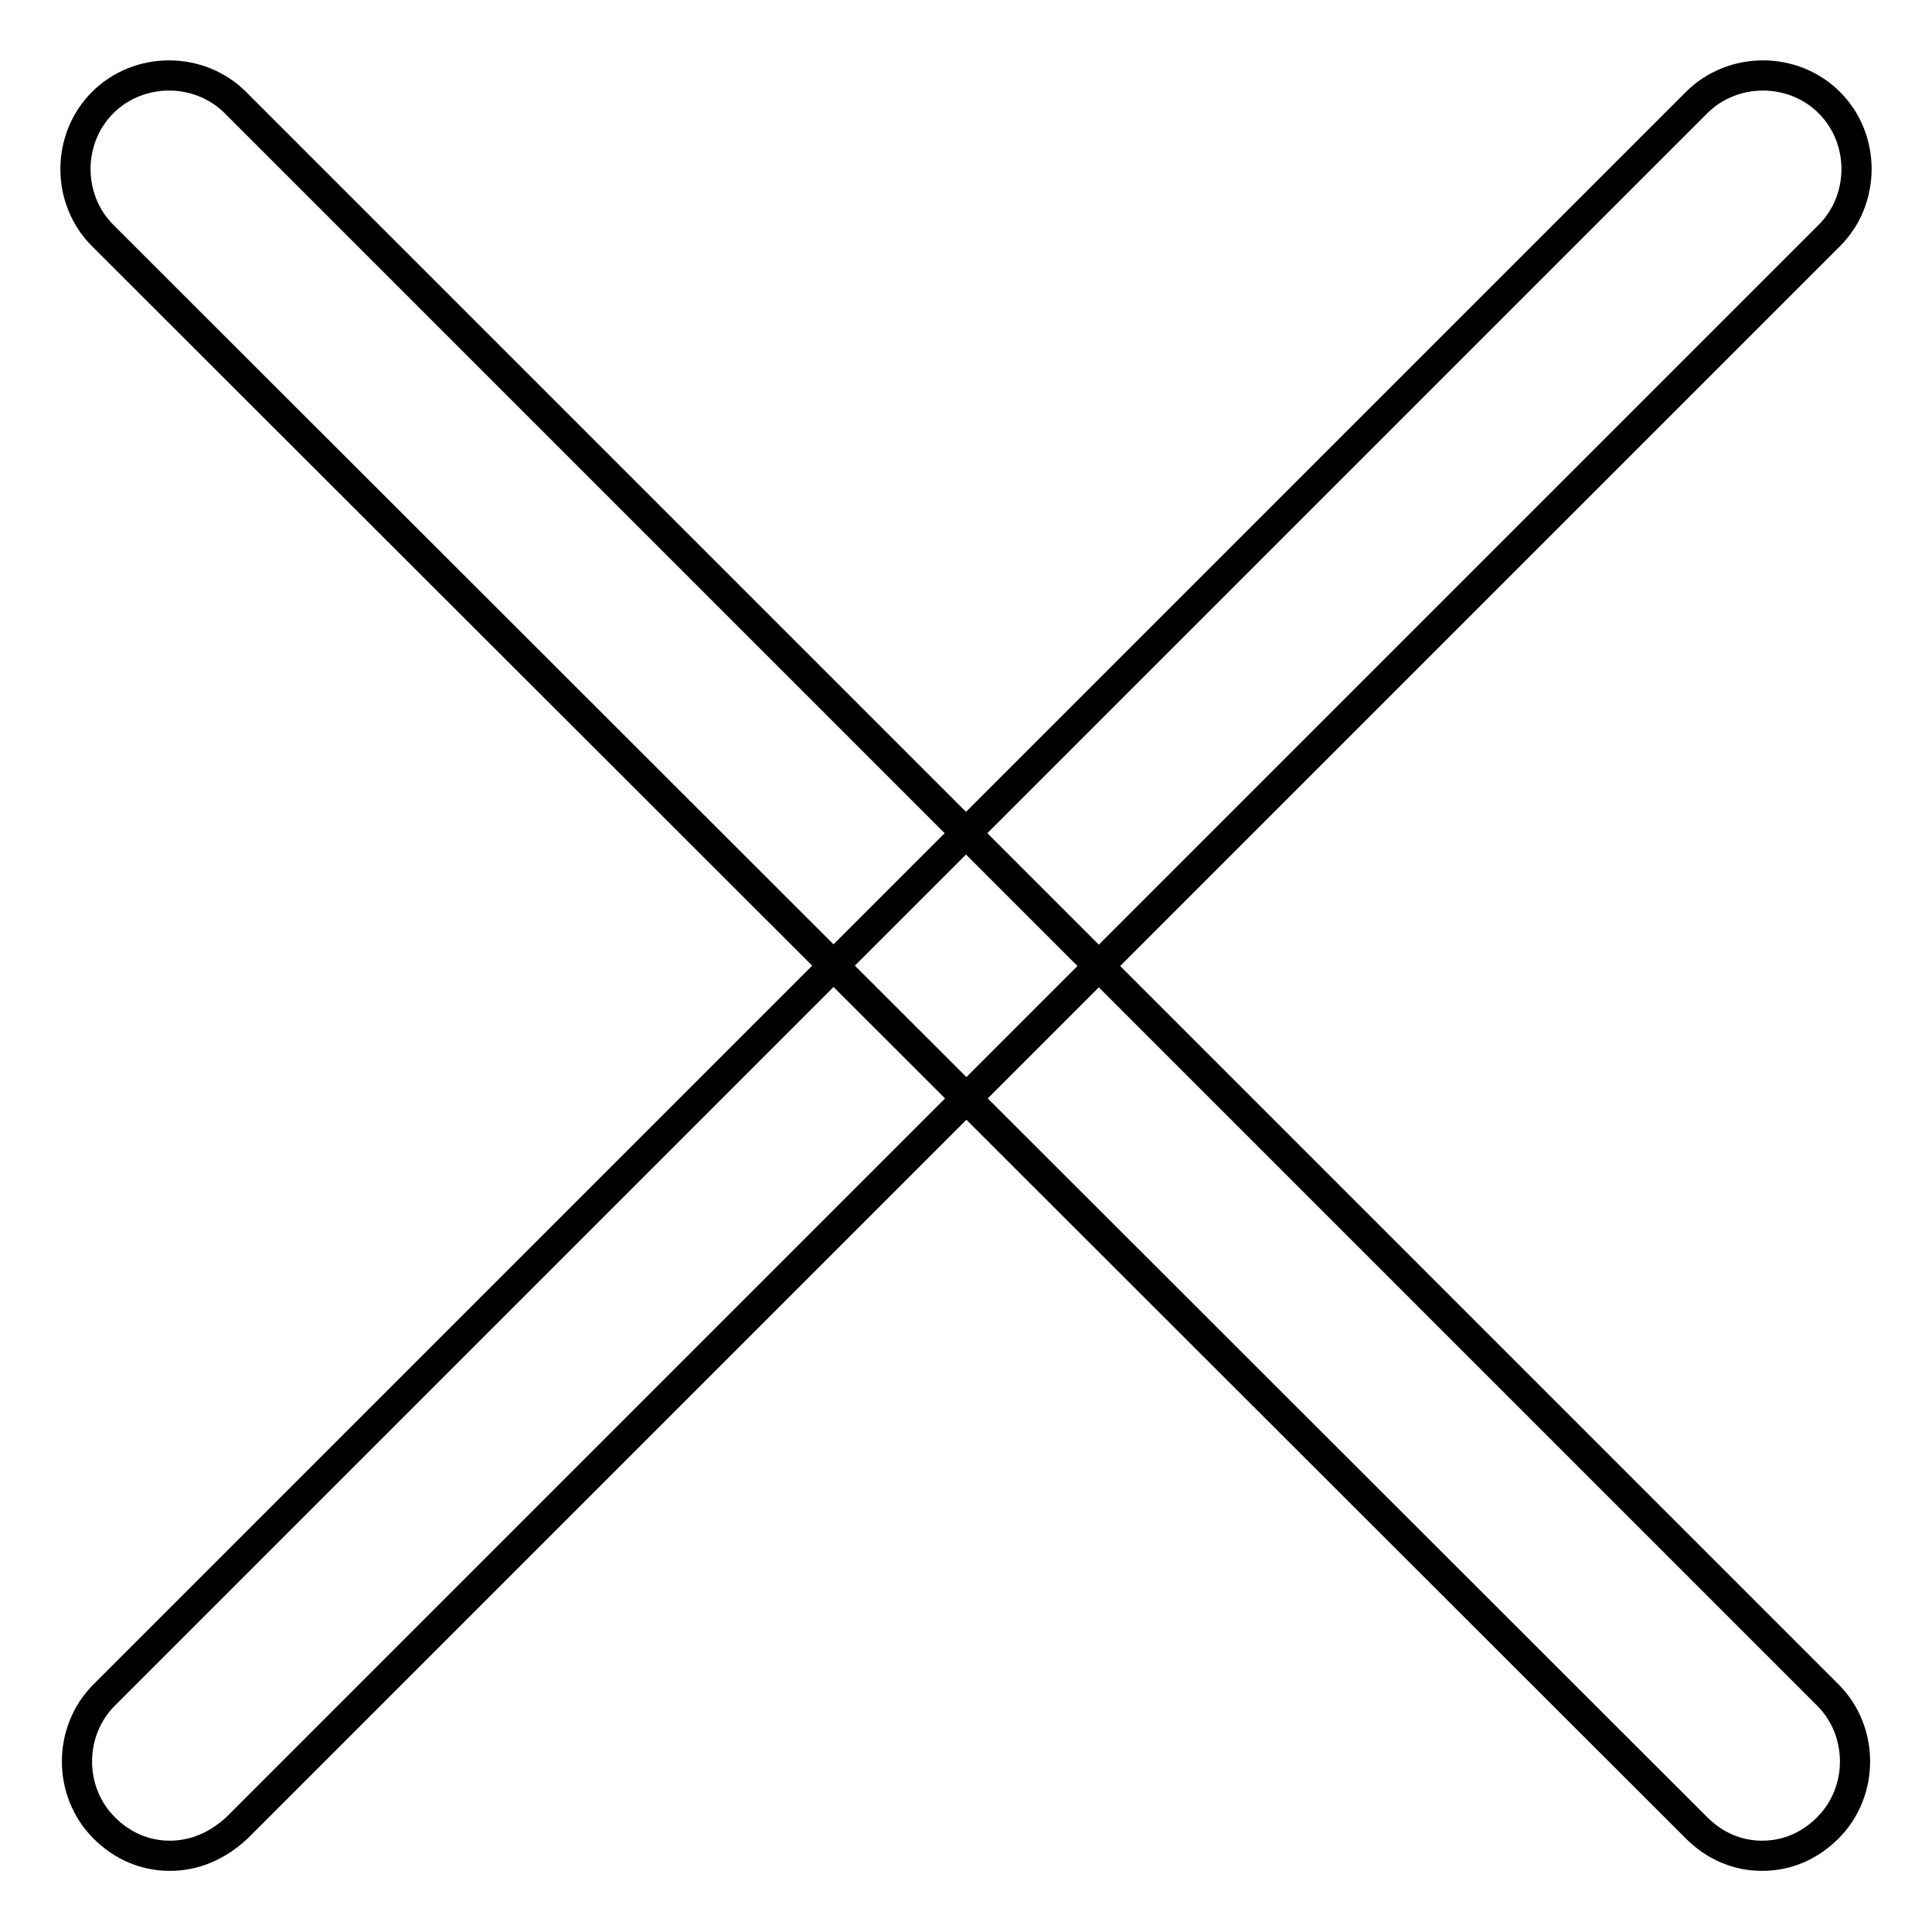 <?xml version="1.0" encoding="utf-8"?>
<!-- Svg Vector Icons : http://www.onlinewebfonts.com/icon -->
<!DOCTYPE svg PUBLIC "-//W3C//DTD SVG 1.1//EN" "http://www.w3.org/Graphics/SVG/1.1/DTD/svg11.dtd">
<svg version="1.1" xmlns="http://www.w3.org/2000/svg" xmlns:xlink="http://www.w3.org/1999/xlink" x="0px" y="0px" viewBox="0 0 256 256" enable-background="new 0 0 256 256" xml:space="preserve">
<g> <path stroke-width="4" fill-opacity="0" stroke="#000000"  d="M233.5,245.9c-3.3,0-6.3-1.3-8.7-3.7L13.6,31.2c-4.8-4.8-4.8-12.8,0-17.6s12.8-4.8,17.6,0l211,211 c4.8,4.8,4.8,12.8,0,17.6C239.8,244.6,236.8,245.9,233.5,245.9z M22.5,245.9c-3.3,0-6.3-1.3-8.7-3.7c-4.8-4.8-4.8-12.8,0-17.6 l211-211c4.8-4.8,12.8-4.8,17.6,0c4.8,4.8,4.8,12.8,0,17.6l-211,211C28.8,244.6,25.8,245.9,22.5,245.9z"/></g>
</svg>